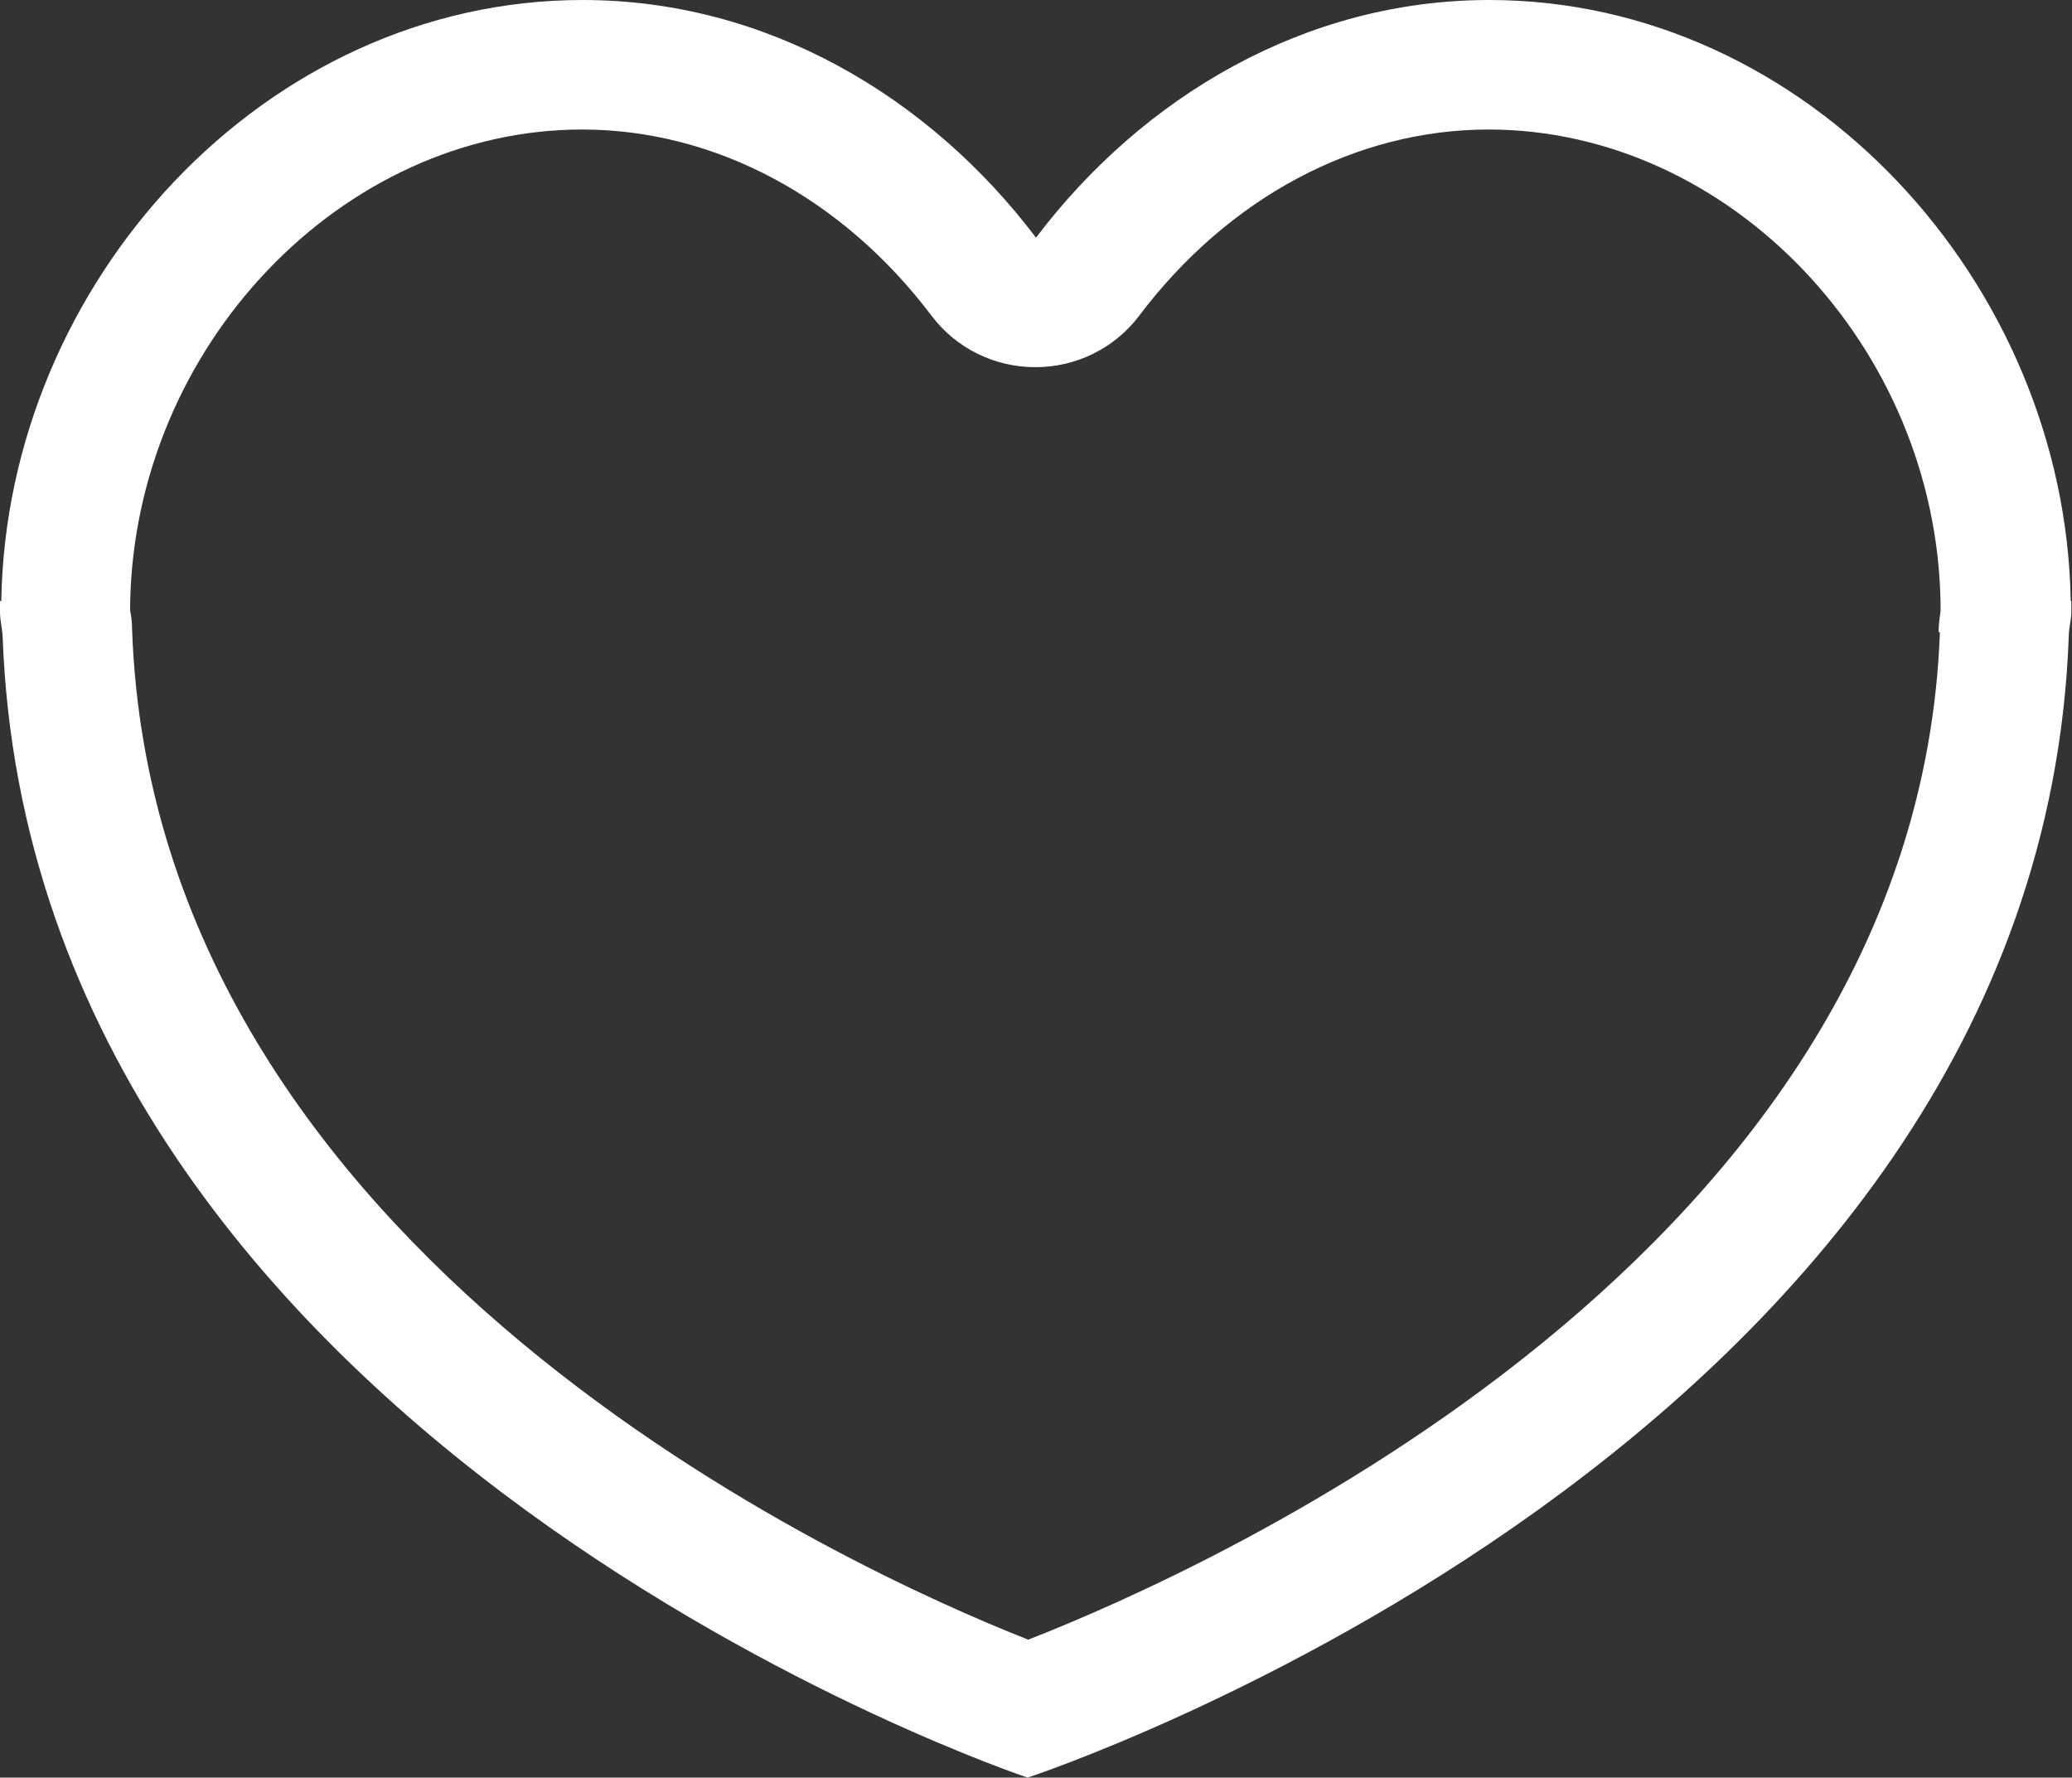<?xml version="1.0" encoding="UTF-8"?>
<svg id="Calque_2" data-name="Calque 2" xmlns="http://www.w3.org/2000/svg" viewBox="0 0 32 27.45">
  <rect x="0" y="0" width="32" height="27.45" fill="#333333" stroke="none"/>
  <defs>
    <style>
      .cls-1 {
        fill: #fff;
      }
    </style>
  </defs>
  <g id="Calque_1-2" data-name="Calque 1">
    <path class="cls-1" d="M31.98,9.28c-.08-4.91-4.07-9.28-8.98-9.28-2.84,0-5.35,1.49-7,3.67-1.65-2.18-4.16-3.67-7-3.67C4.08,0,.1,4.37.02,9.28h-.02s0,.06,0,.09c0,.02,0,.04,0,.07,0,.14.03.24.04.37.44,12.51,15.83,17.64,15.83,17.64,0,0,15.62-5.12,16.08-17.62,0-.14.04-.25.04-.39,0-.02,0-.05,0-.07,0-.03,0-.06,0-.09h-.02ZM29.96,9.76c-.35,9.6-11.32,14.48-14.08,15.56-2.74-1.08-13.5-5.94-13.84-15.6,0-.1-.01-.19-.03-.29,0-.04,0-.07,0-.11.07-3.97,3.27-7.32,6.98-7.32,2.05,0,4.02,1.05,5.4,2.88.38.5.97.79,1.6.79s1.22-.29,1.6-.79c1.38-1.83,3.35-2.88,5.4-2.88,3.72,0,6.92,3.35,6.98,7.32,0,.04,0,.08,0,.11-.01.1-.03.2-.03.33Z"/>
  </g>
</svg>